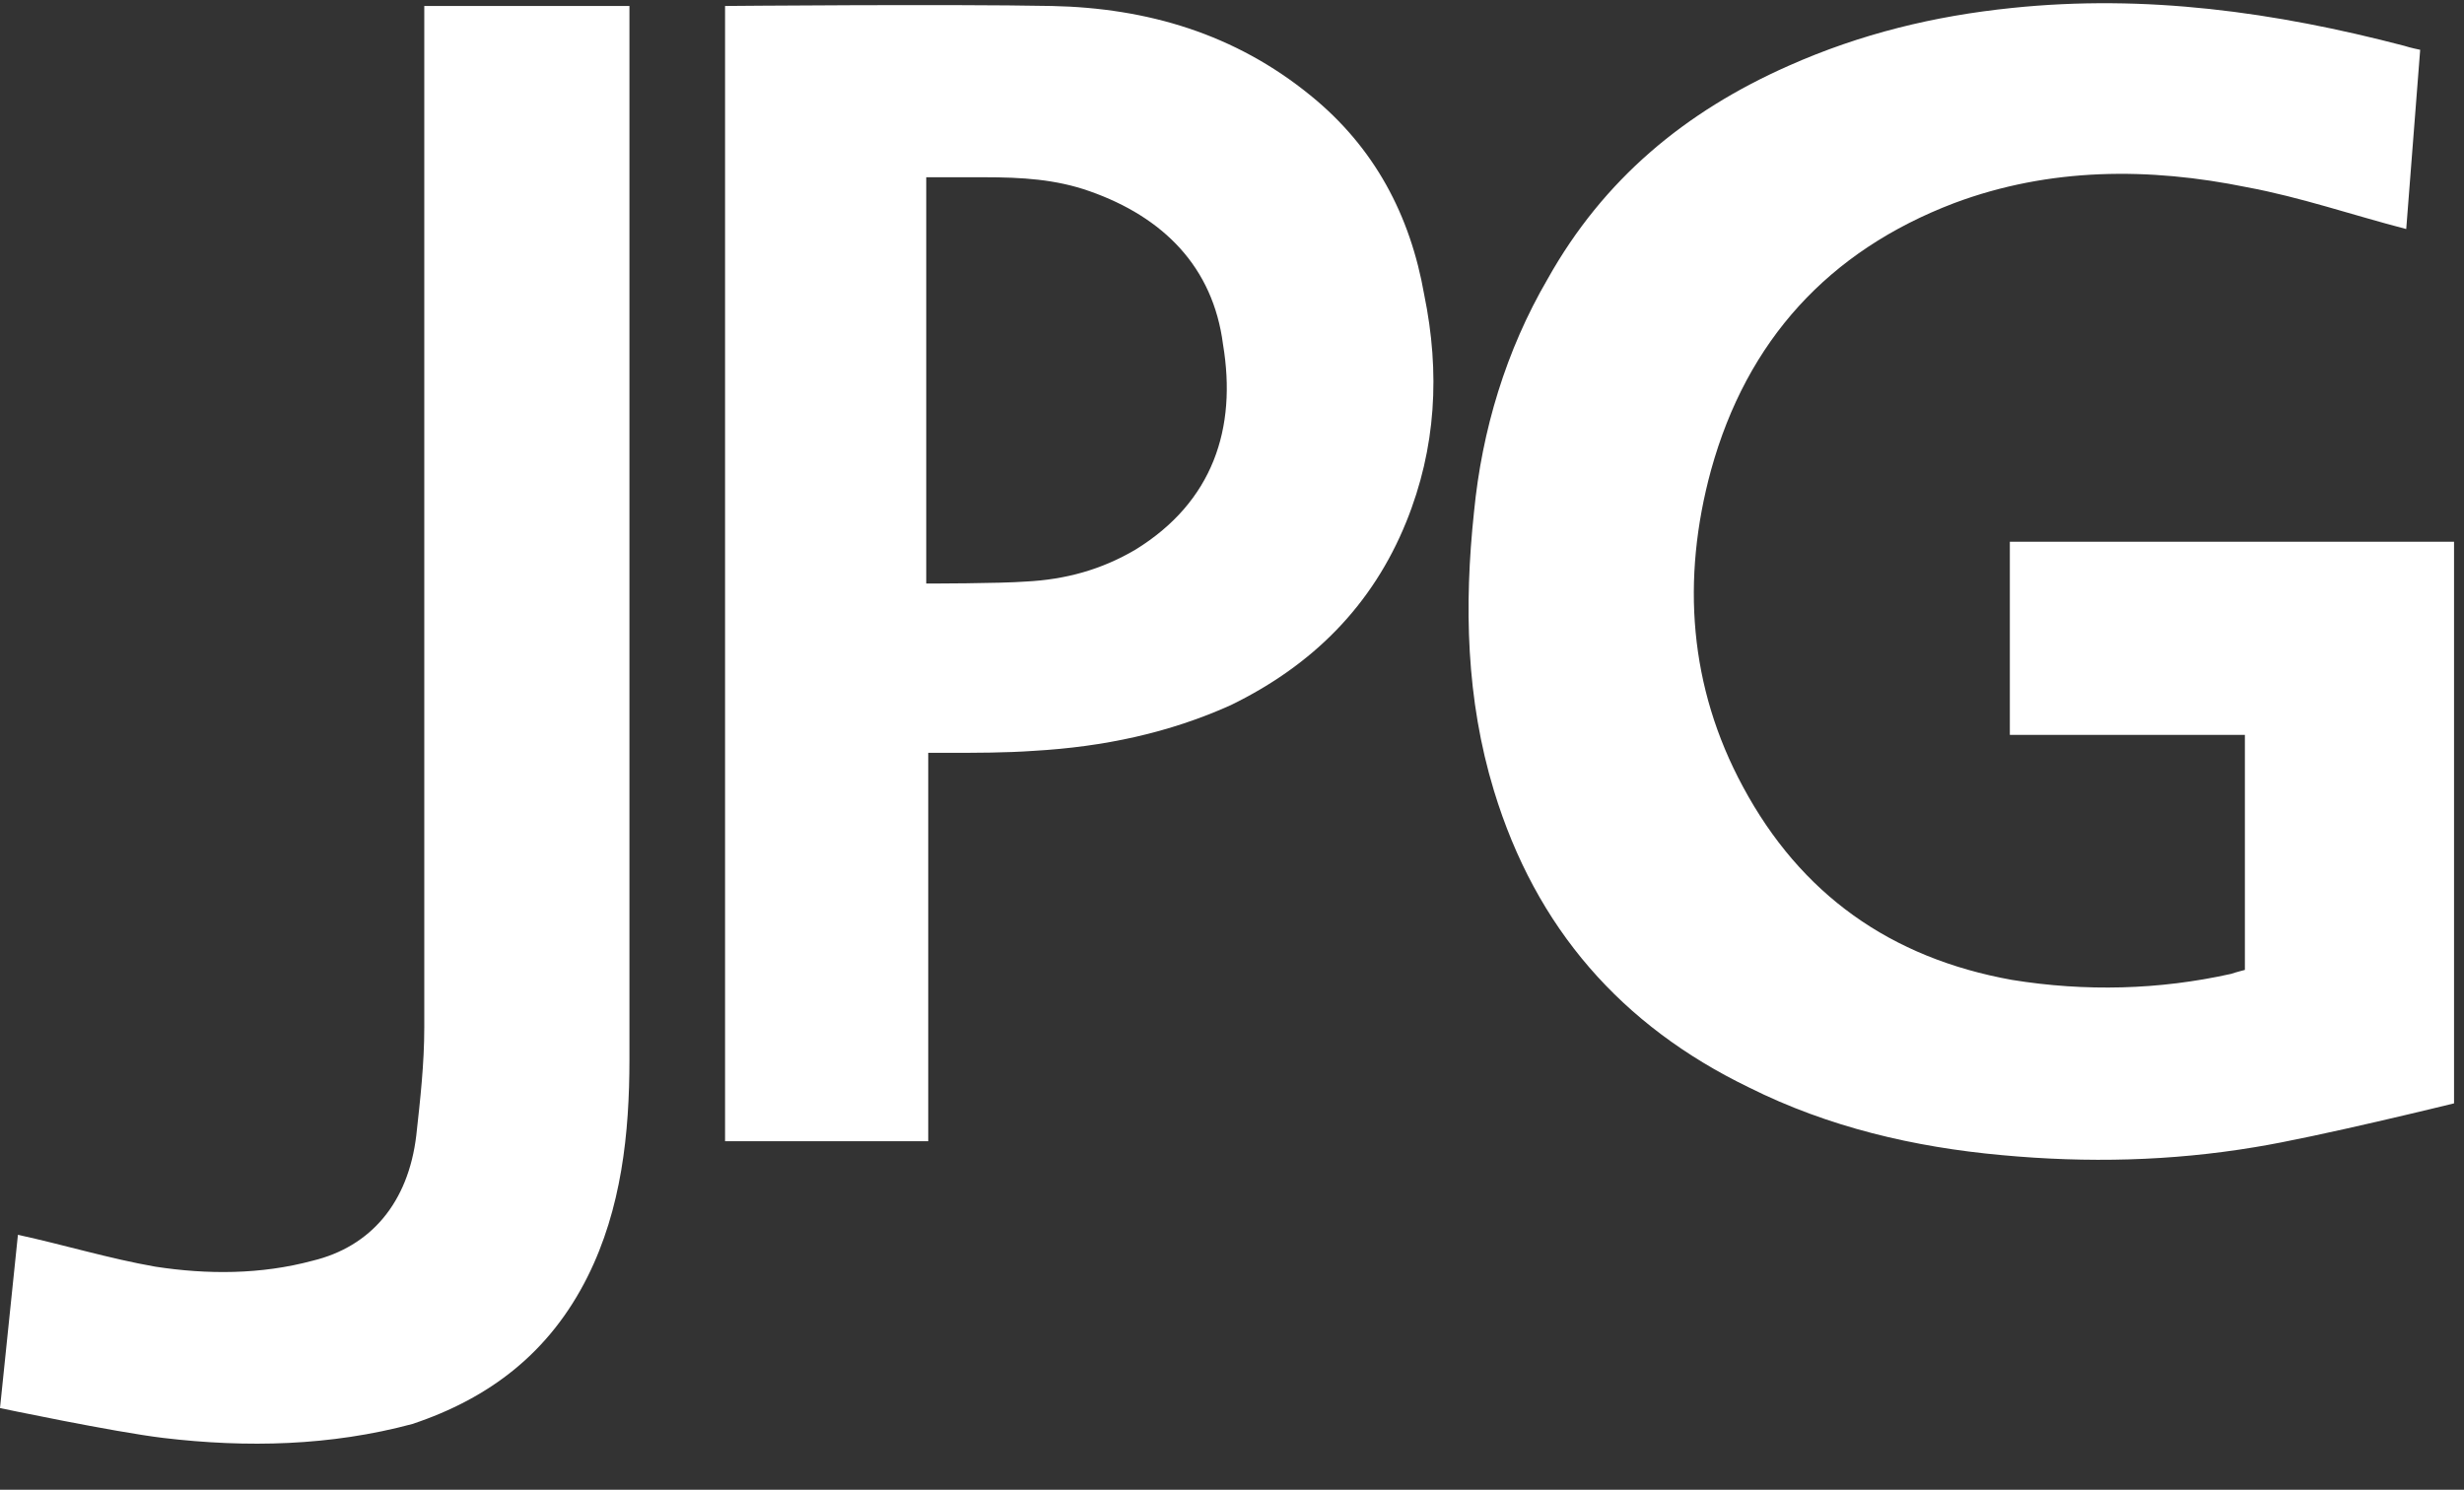 <svg version="1.1" id="Calque_1" xmlns="http://www.w3.org/2000/svg" xmlns:xlink="http://www.w3.org/1999/xlink" x="0" y="0" viewBox="0 0 123.7 74.8" xml:space="preserve"><rect x="0" y="0" width="123.7" height="74.8" fill="#333333" stroke="none"/><defs><path id="SVGID_1_" d="M0 0h123.7v74.8H0z"/></defs><clipPath id="SVGID_2_"><use xlink:href="#SVGID_1_" overflow="visible"/></clipPath><g clip-path="url(#SVGID_2_)"><defs><path id="SVGID_3_" d="M0 0h123.7v74.8H0z"/></defs><clipPath id="SVGID_4_"><use xlink:href="#SVGID_3_" overflow="visible"/></clipPath><path d="M29.5 64.1c1.7-3.4 2.1-7.2 2.1-10.9V.3H21.3v51.3c0 1.8-.2 3.6-.4 5.4-.4 3.4-2.3 5.6-5.2 6.3-2.6.7-5.3.7-7.9.3-2.3-.4-4.6-1.1-6.9-1.6L0 70.7s5.7 1.2 8.2 1.5c4.2.5 8.4.4 12.5-.7 3.9-1.3 6.9-3.6 8.8-7.4M57 27.6c-1.7 1-3.5 1.5-5.5 1.6-1.3.1-5 .1-5 .1V8.9h2.9c1.9 0 3.6.1 5.3.7 3.7 1.3 6.2 3.8 6.7 7.7.7 4.2-.5 7.9-4.4 10.3m13.6-1.4c1.5-3.7 1.7-7.5.9-11.4-.7-4-2.5-7.4-5.7-10C62 1.7 57.6.4 52.8.3 47.6.2 36.4.3 36.4.3v57h10.2V37.8h1c1.4 0 2.9 0 4.3-.1 3.5-.2 6.8-.9 9.9-2.3 4.1-2 7.1-5 8.8-9.2m52.6 1h-22.3v9.7h11.8v11.8s-.4.1-.7.2c-3.6.8-7.3.9-11 .3-6.1-1.1-10.6-4.3-13.5-9.7-2.7-5-3.1-10.4-1.6-15.9 1.8-6.5 5.9-11 12.2-13.4 4.8-1.8 9.8-1.8 14.7-.8 2.7.5 5.3 1.4 8 2.1l.7-9s-.5-.1-.8-.2C114.2.6 107.7-.3 101 .4c-3.9.4-7.6 1.3-11.2 2.9C84.6 5.6 80.5 9 77.7 14c-2.1 3.6-3.3 7.6-3.7 11.7-.5 4.7-.4 9.4 1 14 2.1 6.9 6.4 11.8 12.8 14.9 4 2 8.3 3 12.7 3.4 4.3.4 8.5.3 12.7-.4 3.1-.5 10-2.2 10-2.2V27.2z" clip-path="url(#SVGID_4_)" fill="#fff"/><defs><path id="SVGID_5_" d="M0 0h123.7v74.8H0z"/></defs><clipPath id="SVGID_6_"><use xlink:href="#SVGID_5_" overflow="visible"/></clipPath></g></svg>